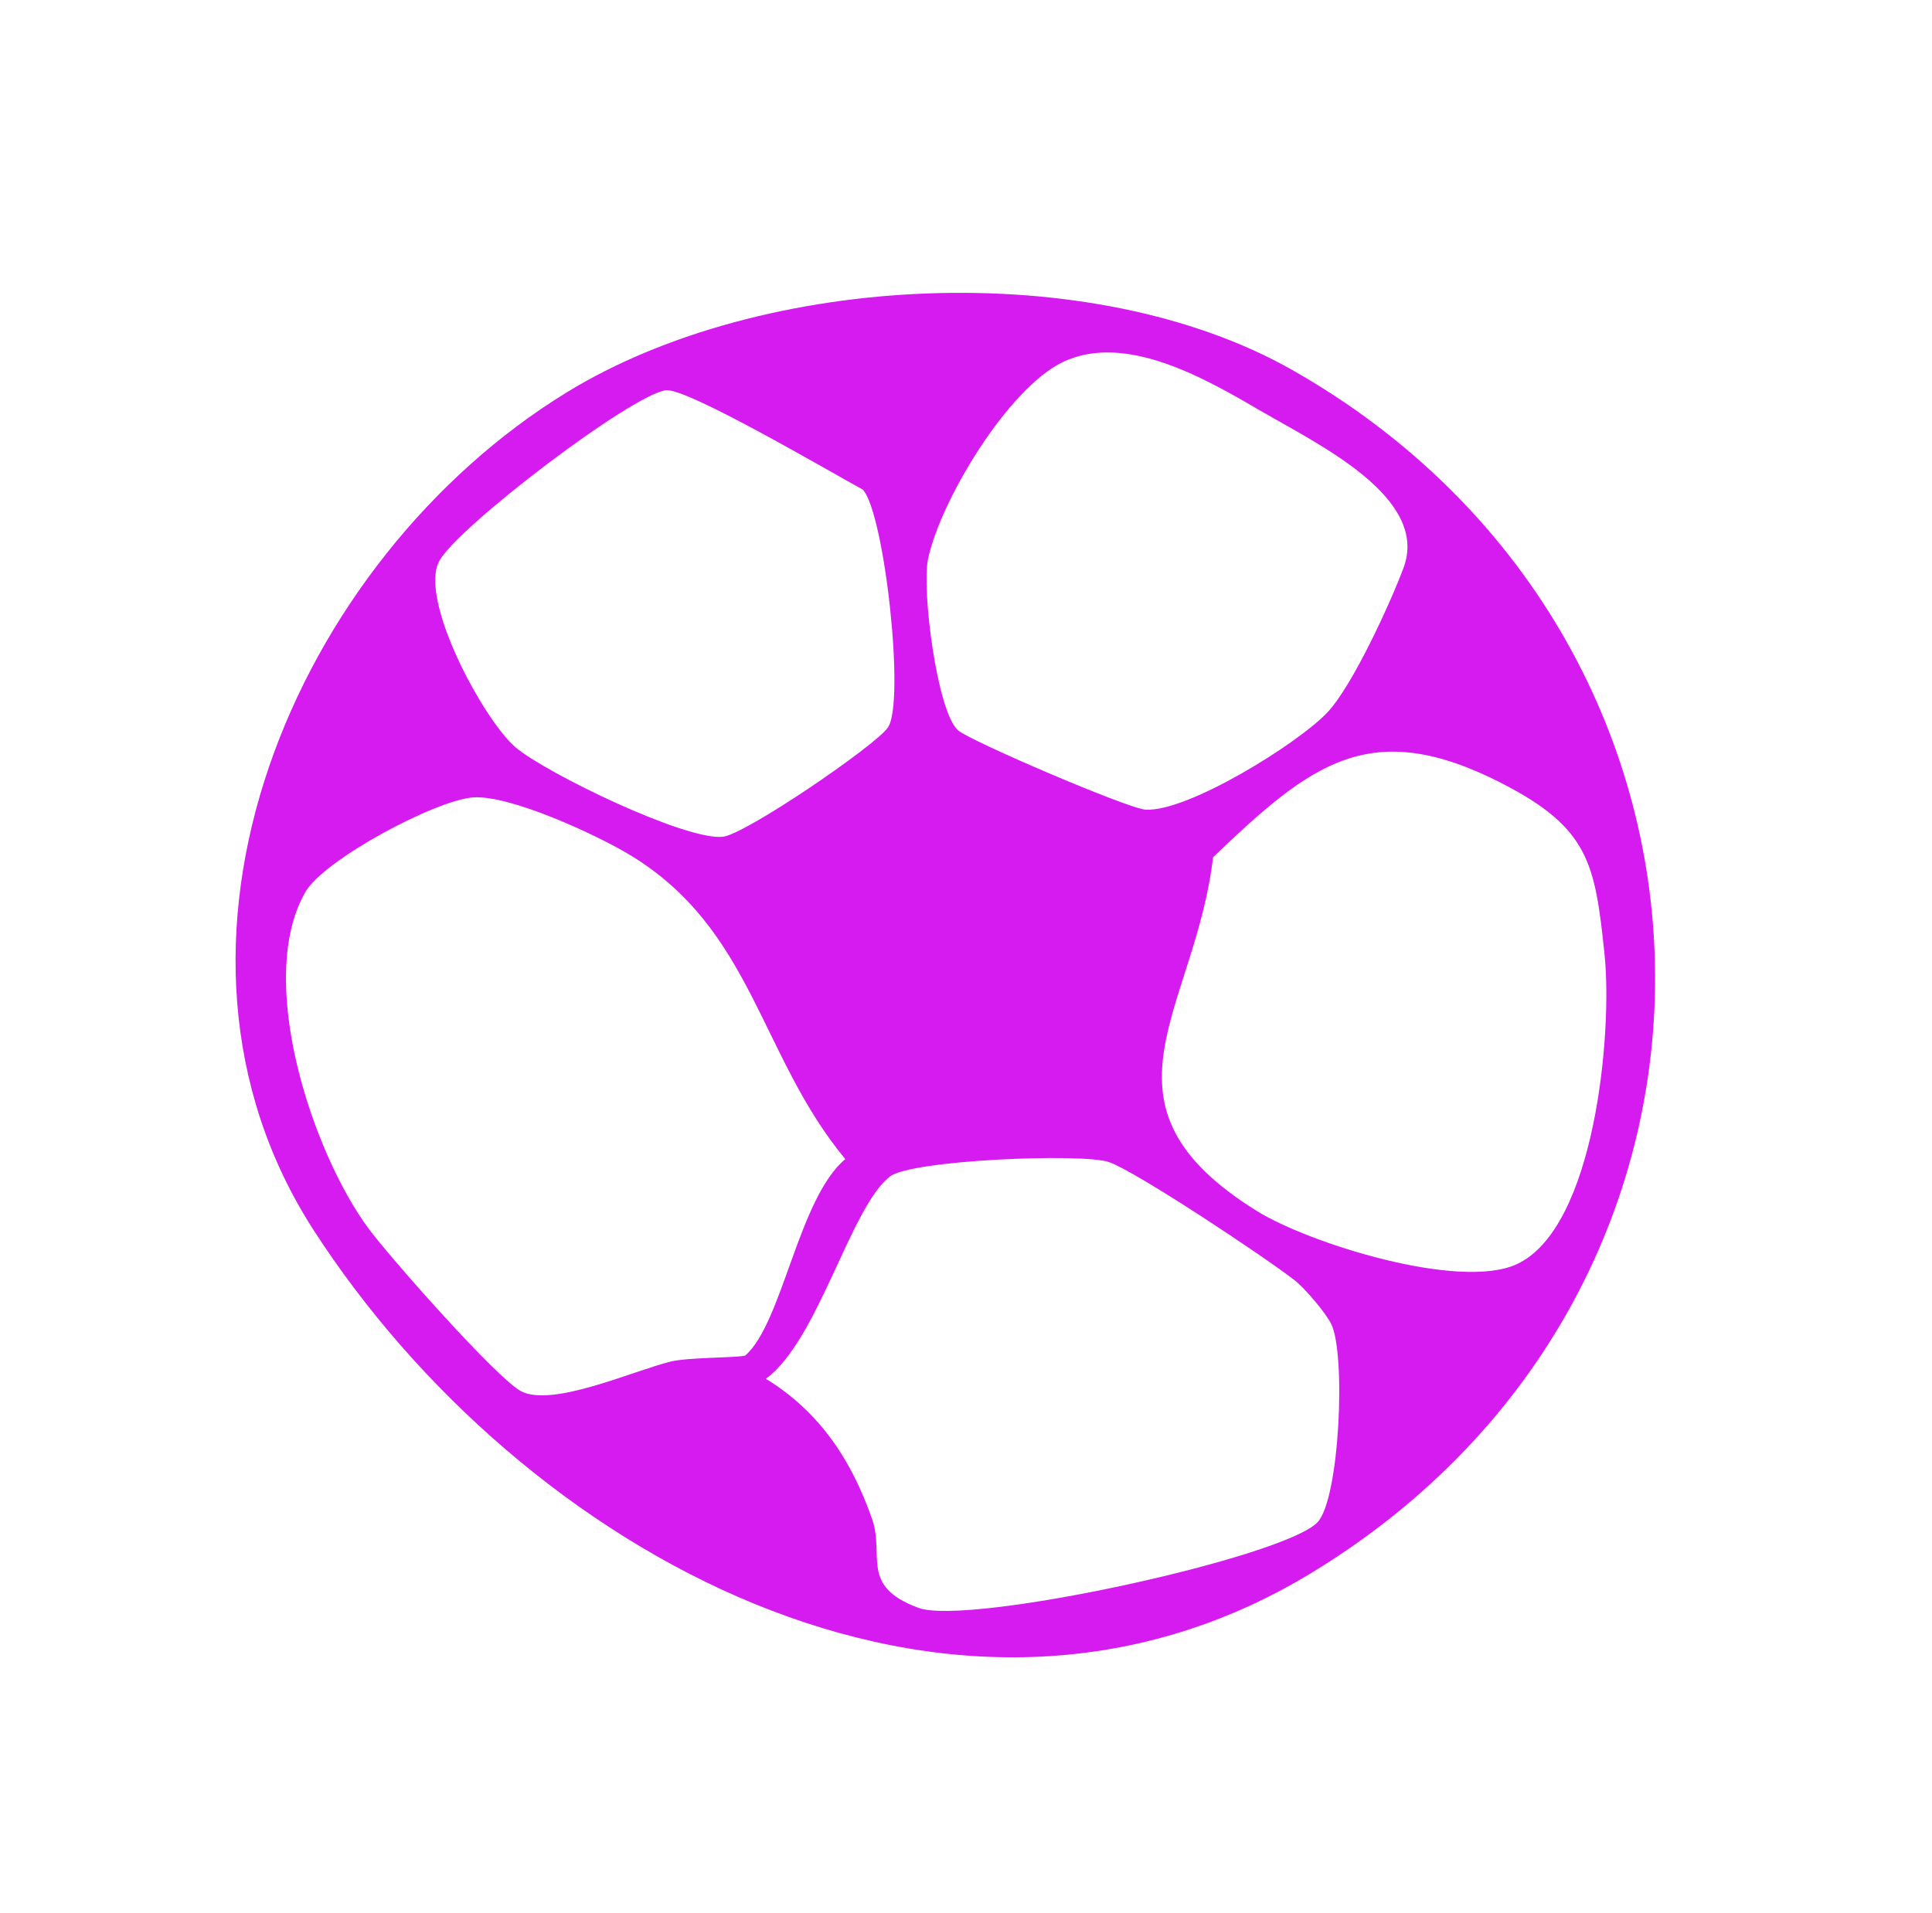 <svg width="106" height="105" viewBox="0 0 106 105" fill="none" xmlns="http://www.w3.org/2000/svg">
<path d="M70.905 20.307C96.789 35.014 97.738 70.682 71.919 86.339C52.133 98.337 28.57 85.101 17.212 67.515C7.101 51.86 16.145 30.708 31.091 21.534C41.817 14.949 59.886 14.047 70.905 20.307ZM69.27 22.607C66.255 20.848 61.781 18.2 58.299 19.876C55.299 21.322 51.578 27.483 50.911 30.711C50.57 32.366 51.404 39.044 52.562 40.078C53.21 40.656 61.865 44.364 62.838 44.431C65.136 44.59 71.269 40.775 72.849 39.074C74.213 37.606 76.258 33.158 77.003 31.169C78.45 27.302 72.302 24.376 69.271 22.606L69.27 22.607ZM82.401 42.986C75.194 39.297 71.954 41.879 66.554 47.046C65.576 55.477 59.528 60.609 68.973 66.466C71.822 68.233 80.052 70.82 83.206 69.382C87.516 67.415 88.482 56.645 88.032 52.356C87.512 47.402 87.198 45.445 82.4 42.988L82.401 42.986ZM36.526 21.416C34.589 21.706 25.21 28.845 24.117 30.759C22.924 32.848 26.54 39.533 28.29 41.015C29.951 42.423 37.57 46.119 39.646 45.923C40.878 45.807 48.018 40.928 48.712 39.93C49.681 38.539 48.518 28.107 47.334 26.865C45.595 25.922 37.646 21.248 36.528 21.417L36.526 21.416ZM42.023 75.667C45.003 77.499 46.739 80.176 47.852 83.376C48.543 85.365 47.159 87.04 50.385 88.235C53.121 89.248 70.426 85.489 72.284 83.541C73.5 82.265 73.852 74.327 73.042 72.669C72.731 72.03 71.604 70.712 71.028 70.258C69.485 69.045 62.332 64.282 60.841 63.772C59.392 63.275 49.987 63.65 48.818 64.57C46.641 66.282 44.9 73.556 42.02 75.667L42.023 75.667ZM46.377 63.612C41.651 57.892 41.321 51.002 34.553 46.913C32.733 45.812 27.96 43.603 25.94 43.762C23.873 43.923 17.776 47.174 16.751 48.959C13.991 53.768 17.141 63.256 20.216 67.414C21.4 69.015 27.288 75.681 28.595 76.352C30.328 77.243 34.771 75.213 36.811 74.717C37.809 74.475 40.749 74.515 40.903 74.379C42.942 72.566 43.811 65.749 46.377 63.612Z" fill="#D51BEF"/>
</svg>
